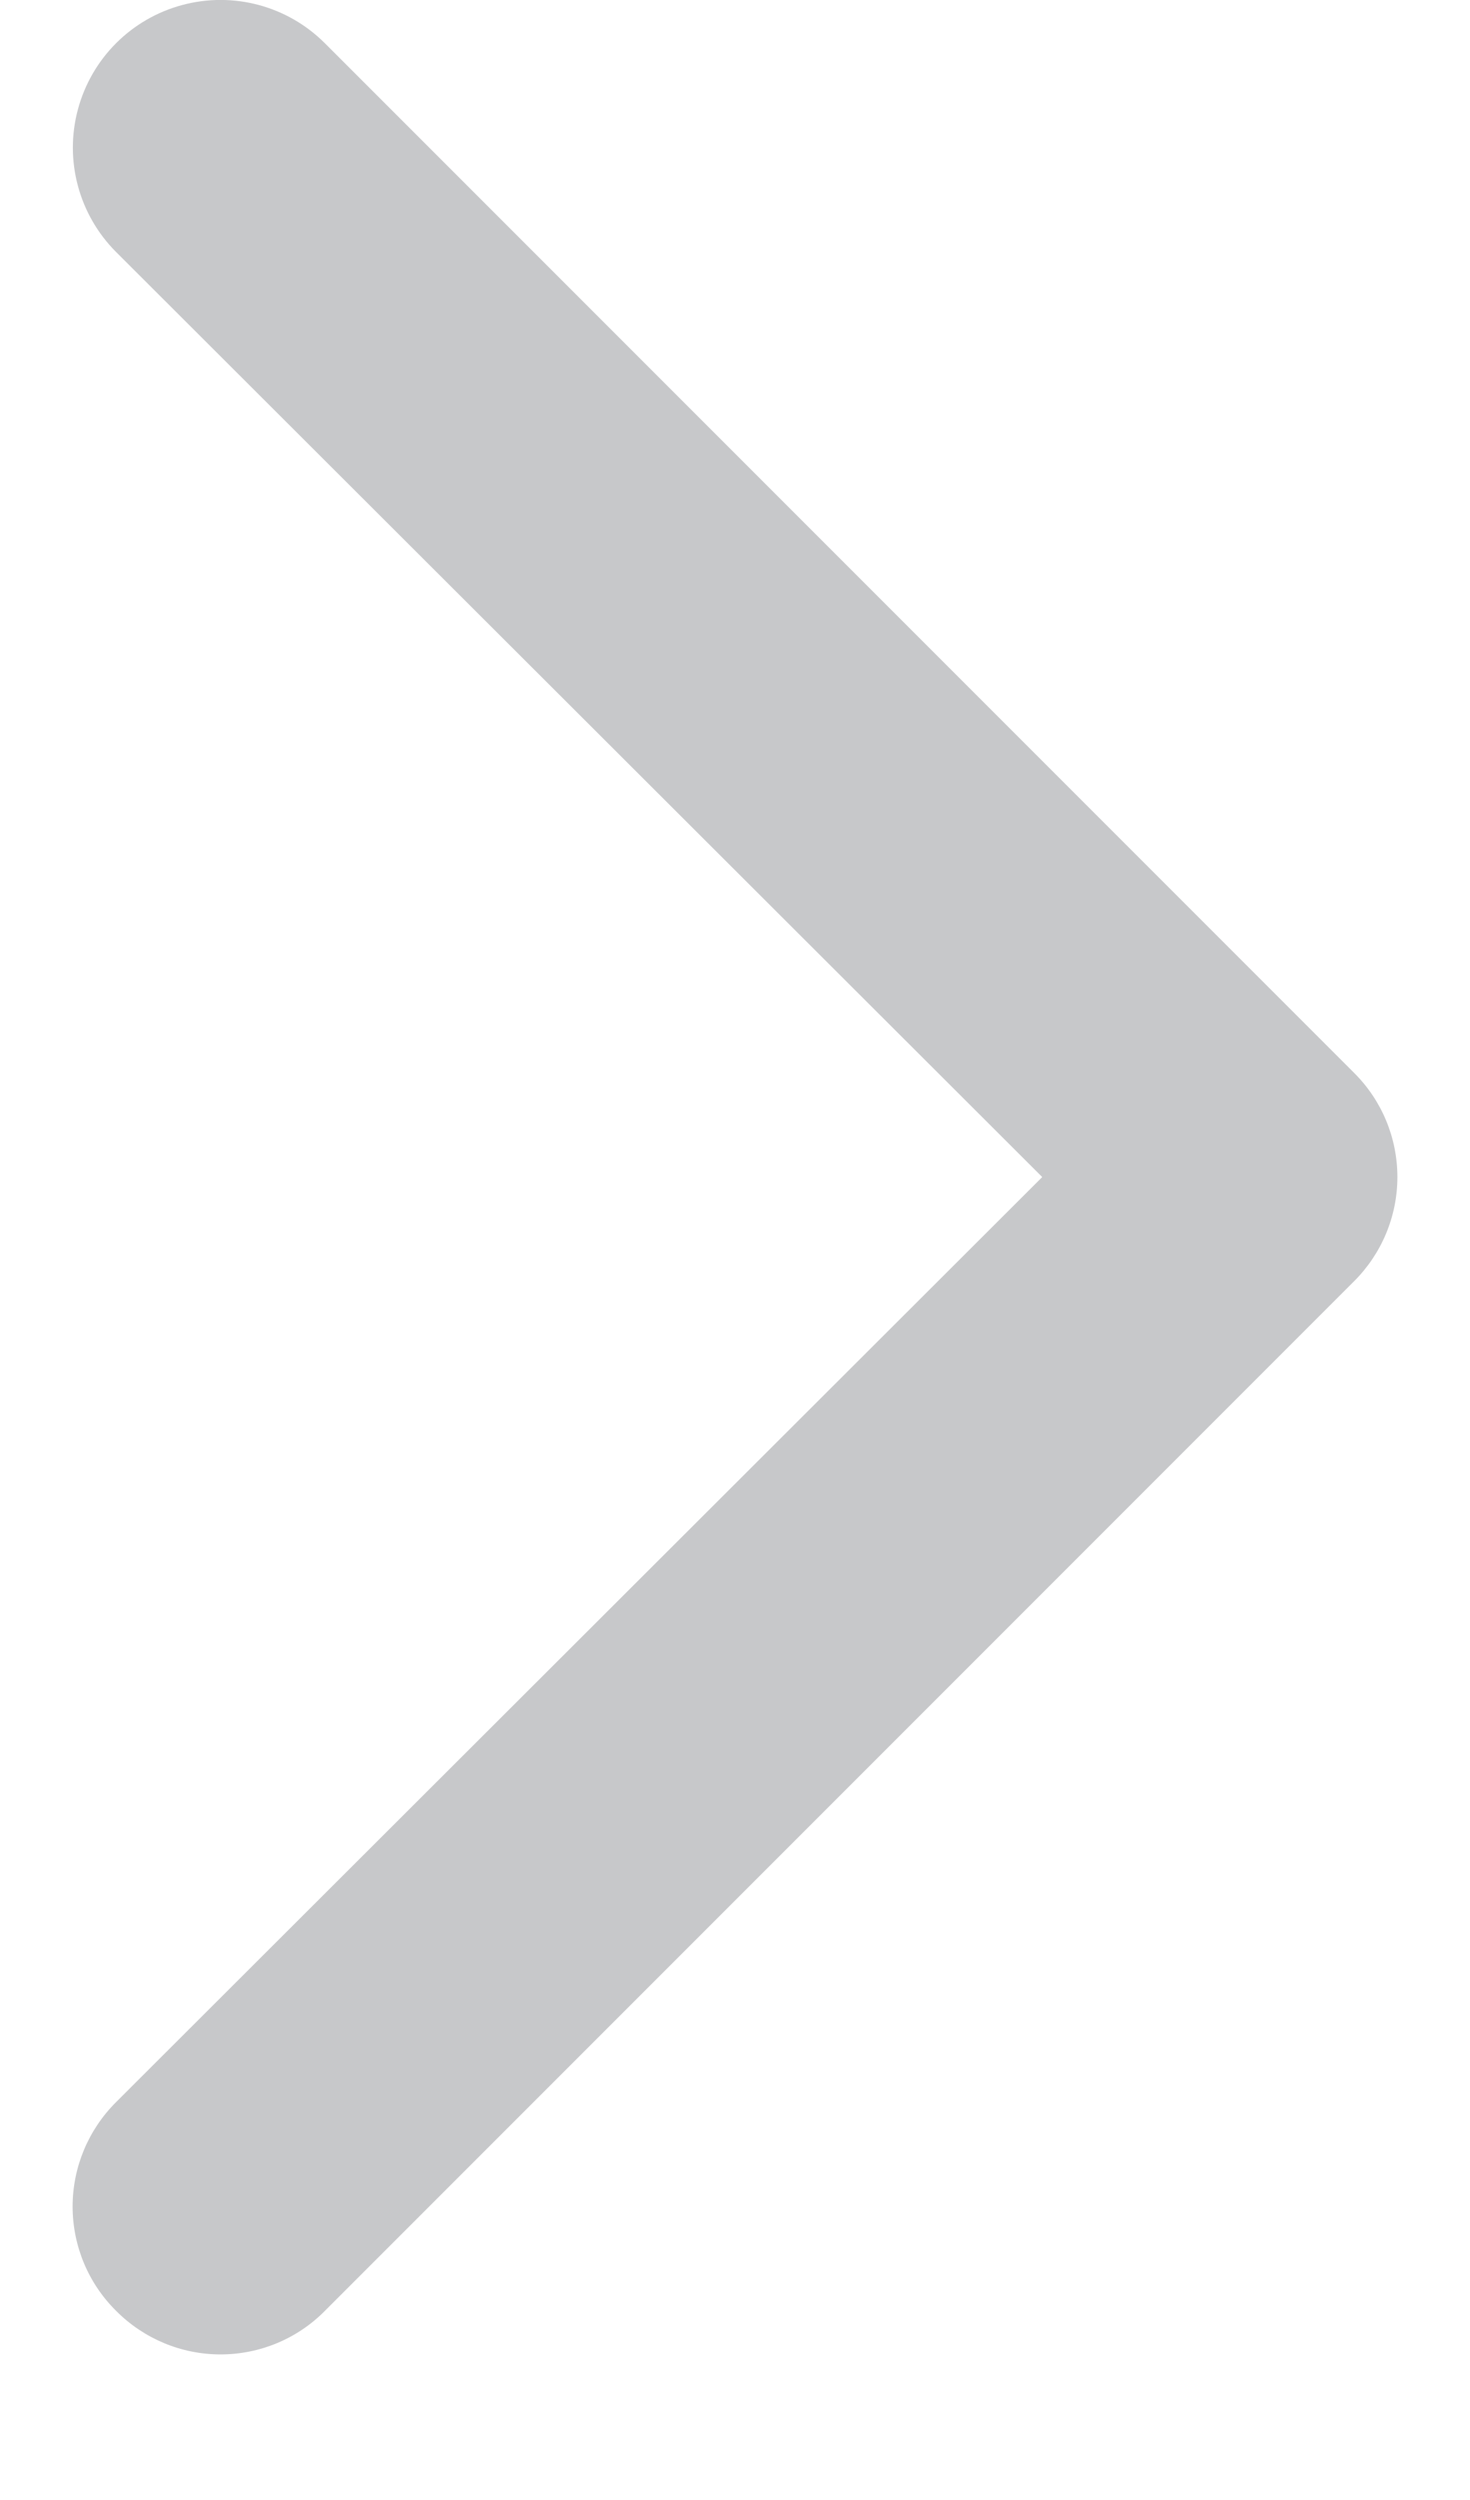 <svg fill="none" height="17" viewBox="0 0 10 17" width="10" xmlns="http://www.w3.org/2000/svg"><path clip-rule="evenodd" d="m9.21 7.294-7-7c-.254-.254-.623-.353-.97-.26-.347.093-.617.363-.71.71-.093.346.006.716.26.97l6.3 6.29-6.3 6.29c-.189.188-.296.443-.296.71 0 .267.106.522.296.71.188.189.443.296.71.296s.522-.106.71-.296l7-7c.189-.188.296-.443.296-.71s-.106-.522-.296-.71z" fill="#c7c8ca" fill-rule="evenodd"/></svg>